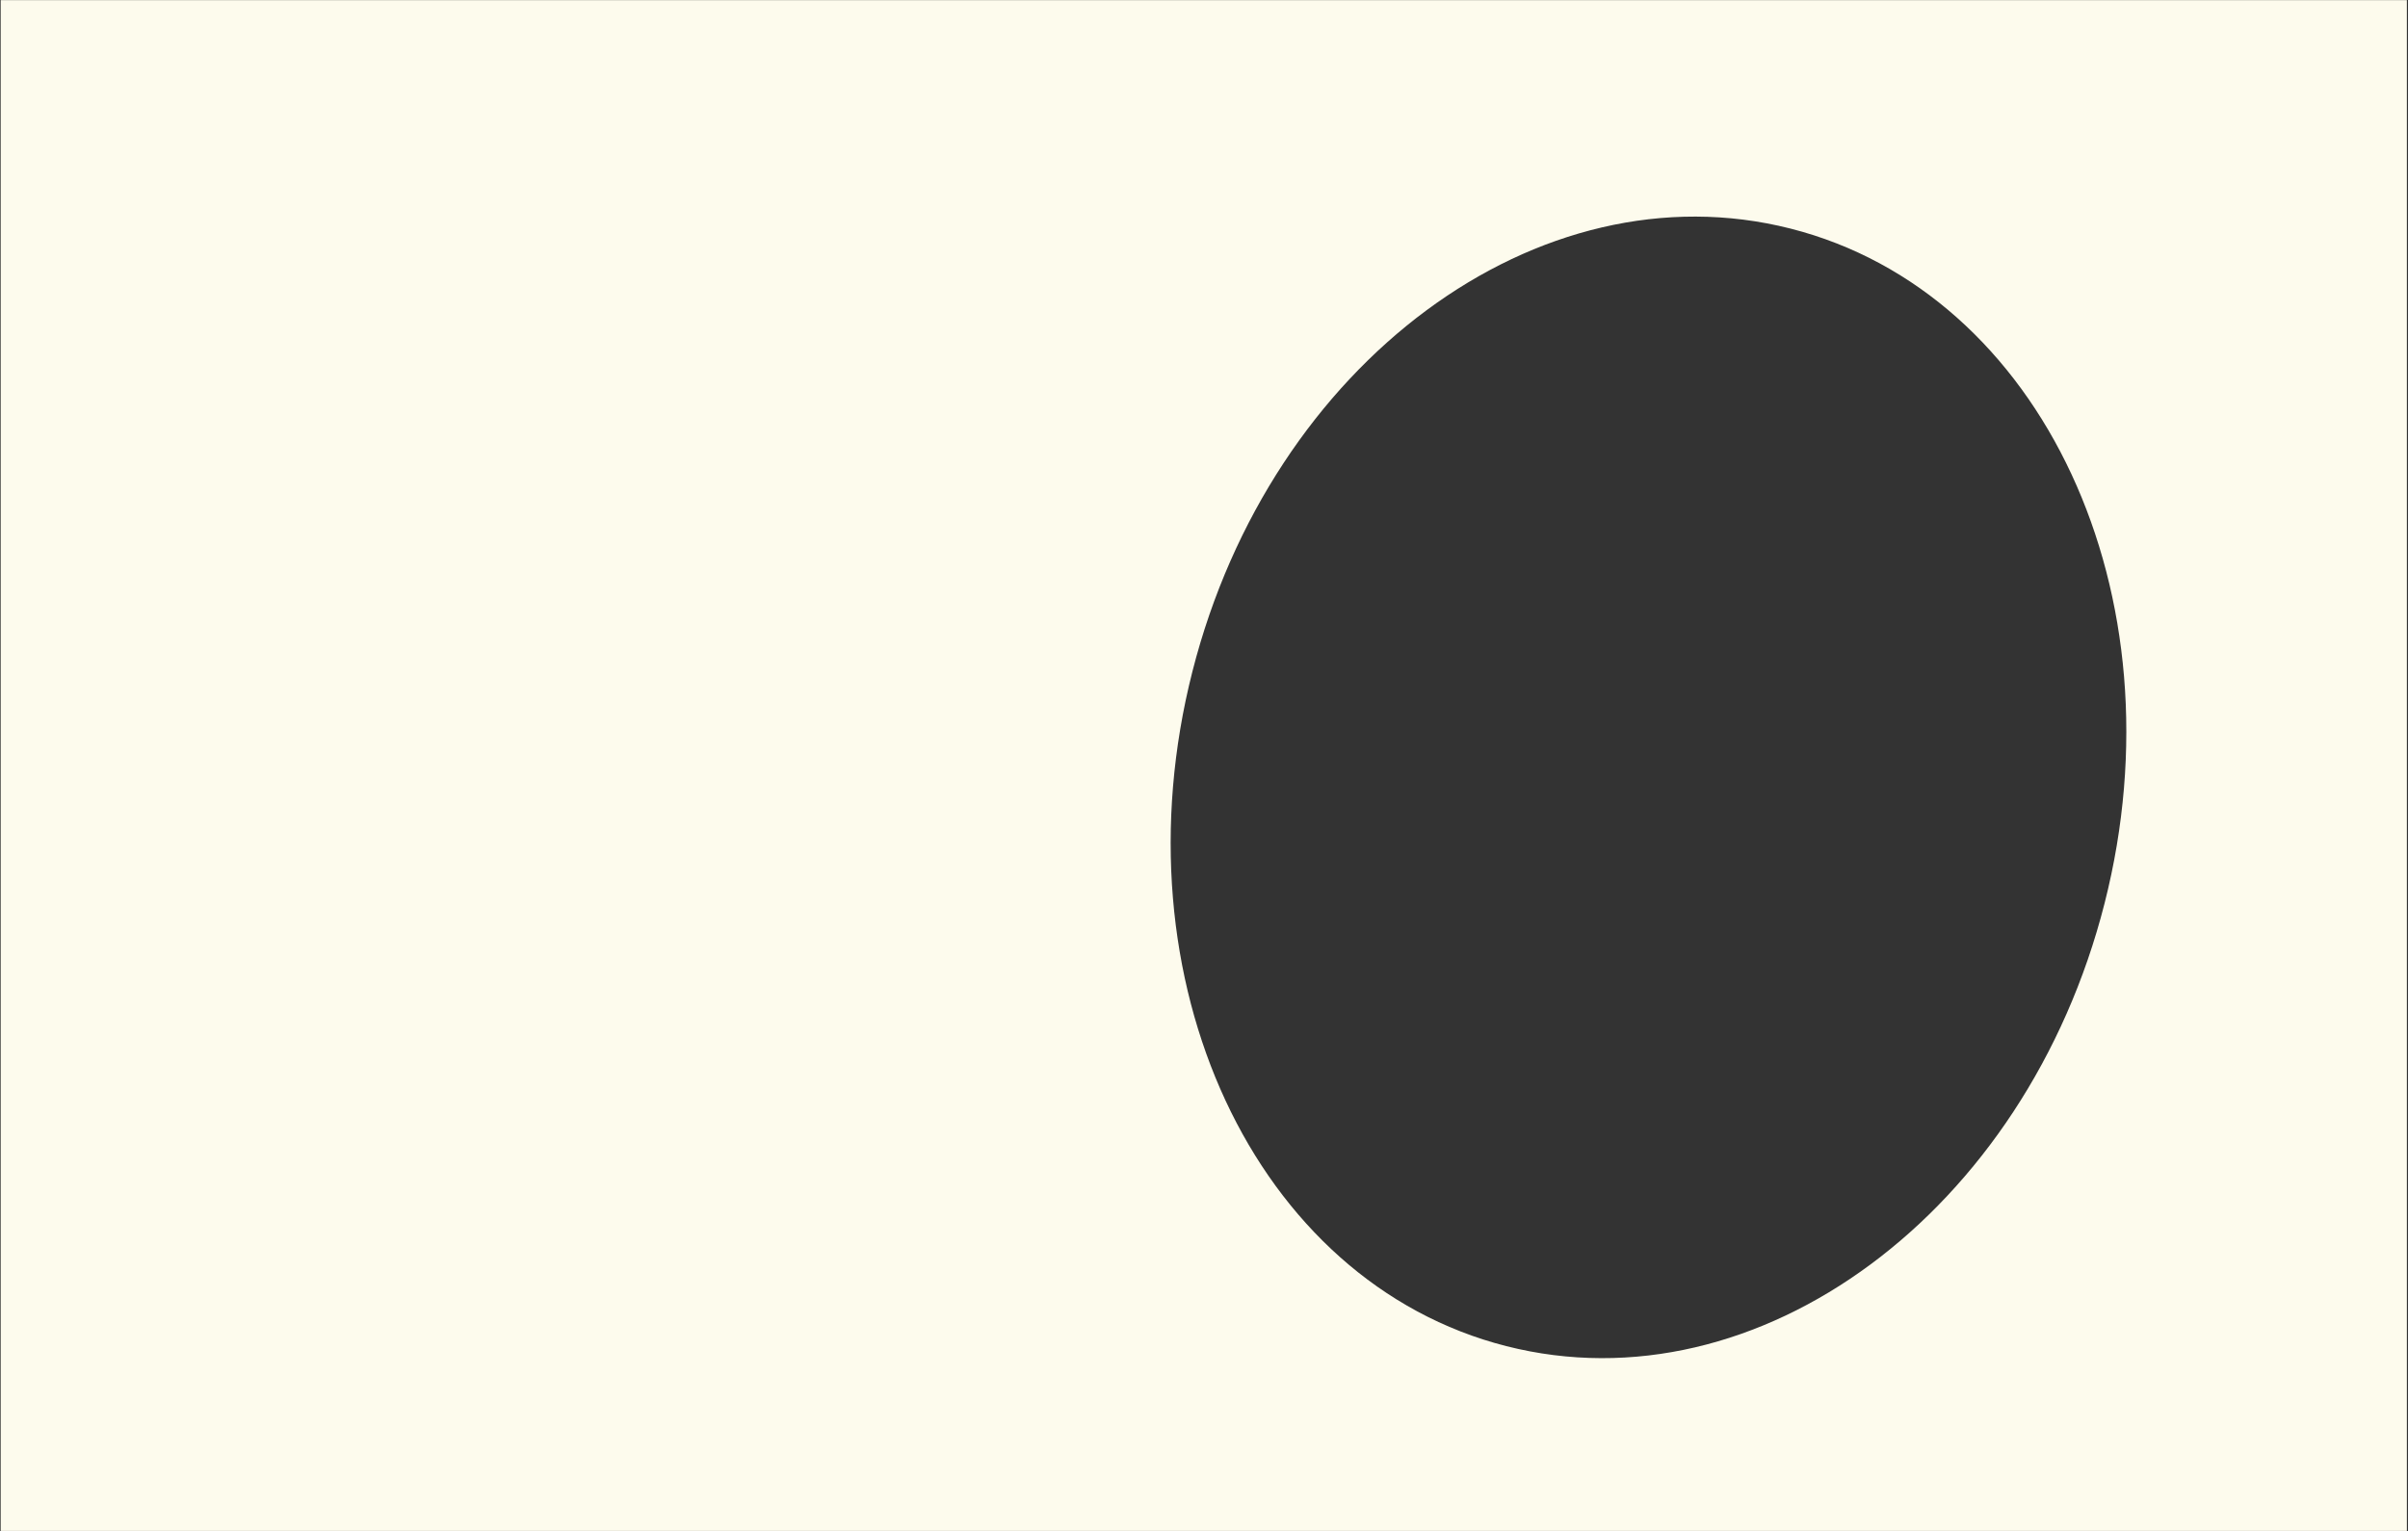 <?xml version="1.0" encoding="UTF-8"?> <svg xmlns="http://www.w3.org/2000/svg" width="1481" height="942" viewBox="0 0 1481 942" fill="none"><rect x="0" y="0" width="1481" height="942" fill="#333333" stroke="none"/> <g clip-path="url(#clip0_132_2)"> <path fill-rule="evenodd" clip-rule="evenodd" d="M1480.32 0.067H0.412V941.87H1480.32V0.067ZM926.458 828.183C1081.37 867.579 1246.1 745.606 1294.38 555.749C1342.66 365.891 1256.22 180.045 1101.3 140.649C946.385 101.253 781.661 223.226 733.379 413.083C685.097 602.941 771.542 788.787 926.458 828.183Z" fill="#FDFBED"></path> </g> <defs> <clipPath id="clip0_132_2"> <rect width="1481" height="942" fill="white"></rect> </clipPath> </defs> </svg> 